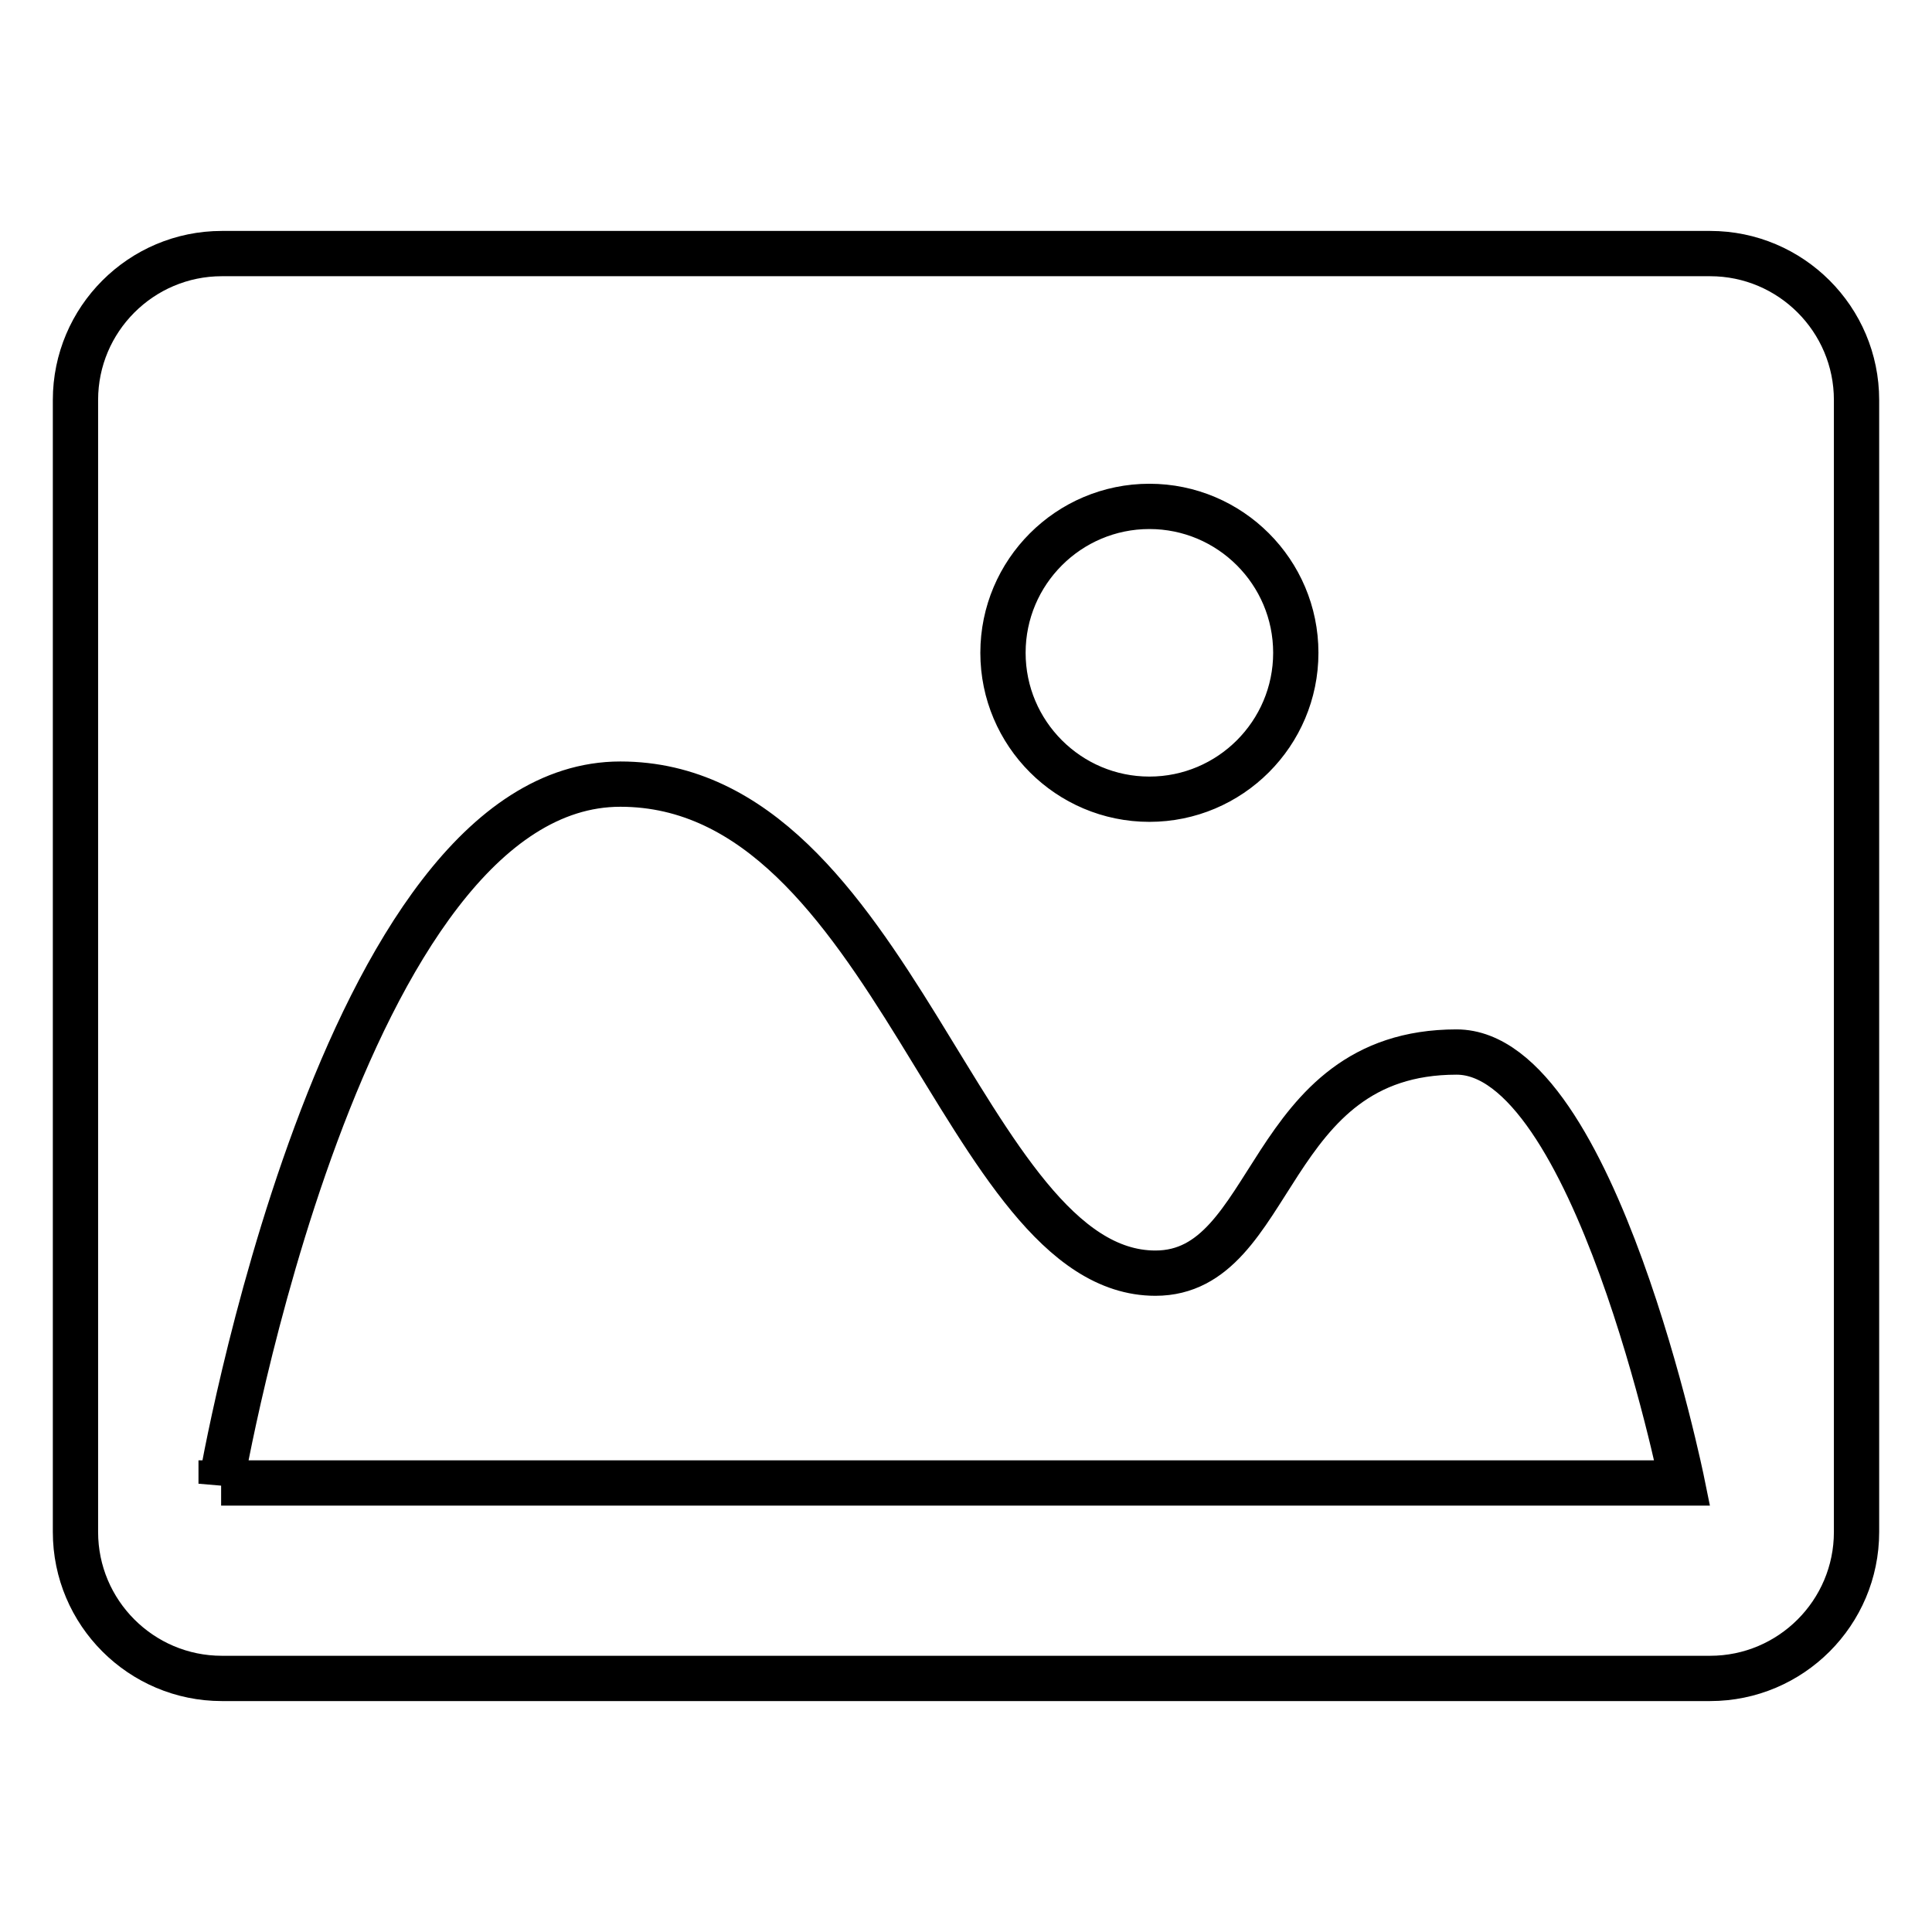 <?xml version="1.0" encoding="utf-8"?>
<!-- Svg Vector Icons : http://www.onlinewebfonts.com/icon -->
<!DOCTYPE svg PUBLIC "-//W3C//DTD SVG 1.1//EN" "http://www.w3.org/Graphics/SVG/1.1/DTD/svg11.dtd">
<svg version="1.1" xmlns="http://www.w3.org/2000/svg" xmlns:xlink="http://www.w3.org/1999/xlink" x="0px" y="0px" viewBox="0 0 256 256" enable-background="new 0 0 256 256" xml:space="preserve">
<g> <path stroke-width="6" fill-opacity="0" stroke="#000000"  d="M226.6,33.6H29.4C18.7,33.6,10,42.3,10,53v150c0,10.7,8.7,19.4,19.4,19.4h197.2c10.7,0,19.4-8.7,19.4-19.4 V53C246,42.3,237.3,33.6,226.6,33.6z M152.3,67.1c10.7,0,19.4,8.7,19.4,19.4c0,10.7-8.7,19.4-19.4,19.4c-10.7,0-19.4-8.7-19.4-19.4 C132.9,75.8,141.6,67.1,152.3,67.1L152.3,67.1z M29.3,196.6c0,0,15.9-92.7,52.9-92.7c36.2,0,45.4,64.8,70.9,64.8 c16.1,0,14.4-29.3,39.9-29.3c18.3,0,29.9,57.1,29.9,57.1H29.3L29.3,196.6z"/></g>
</svg>